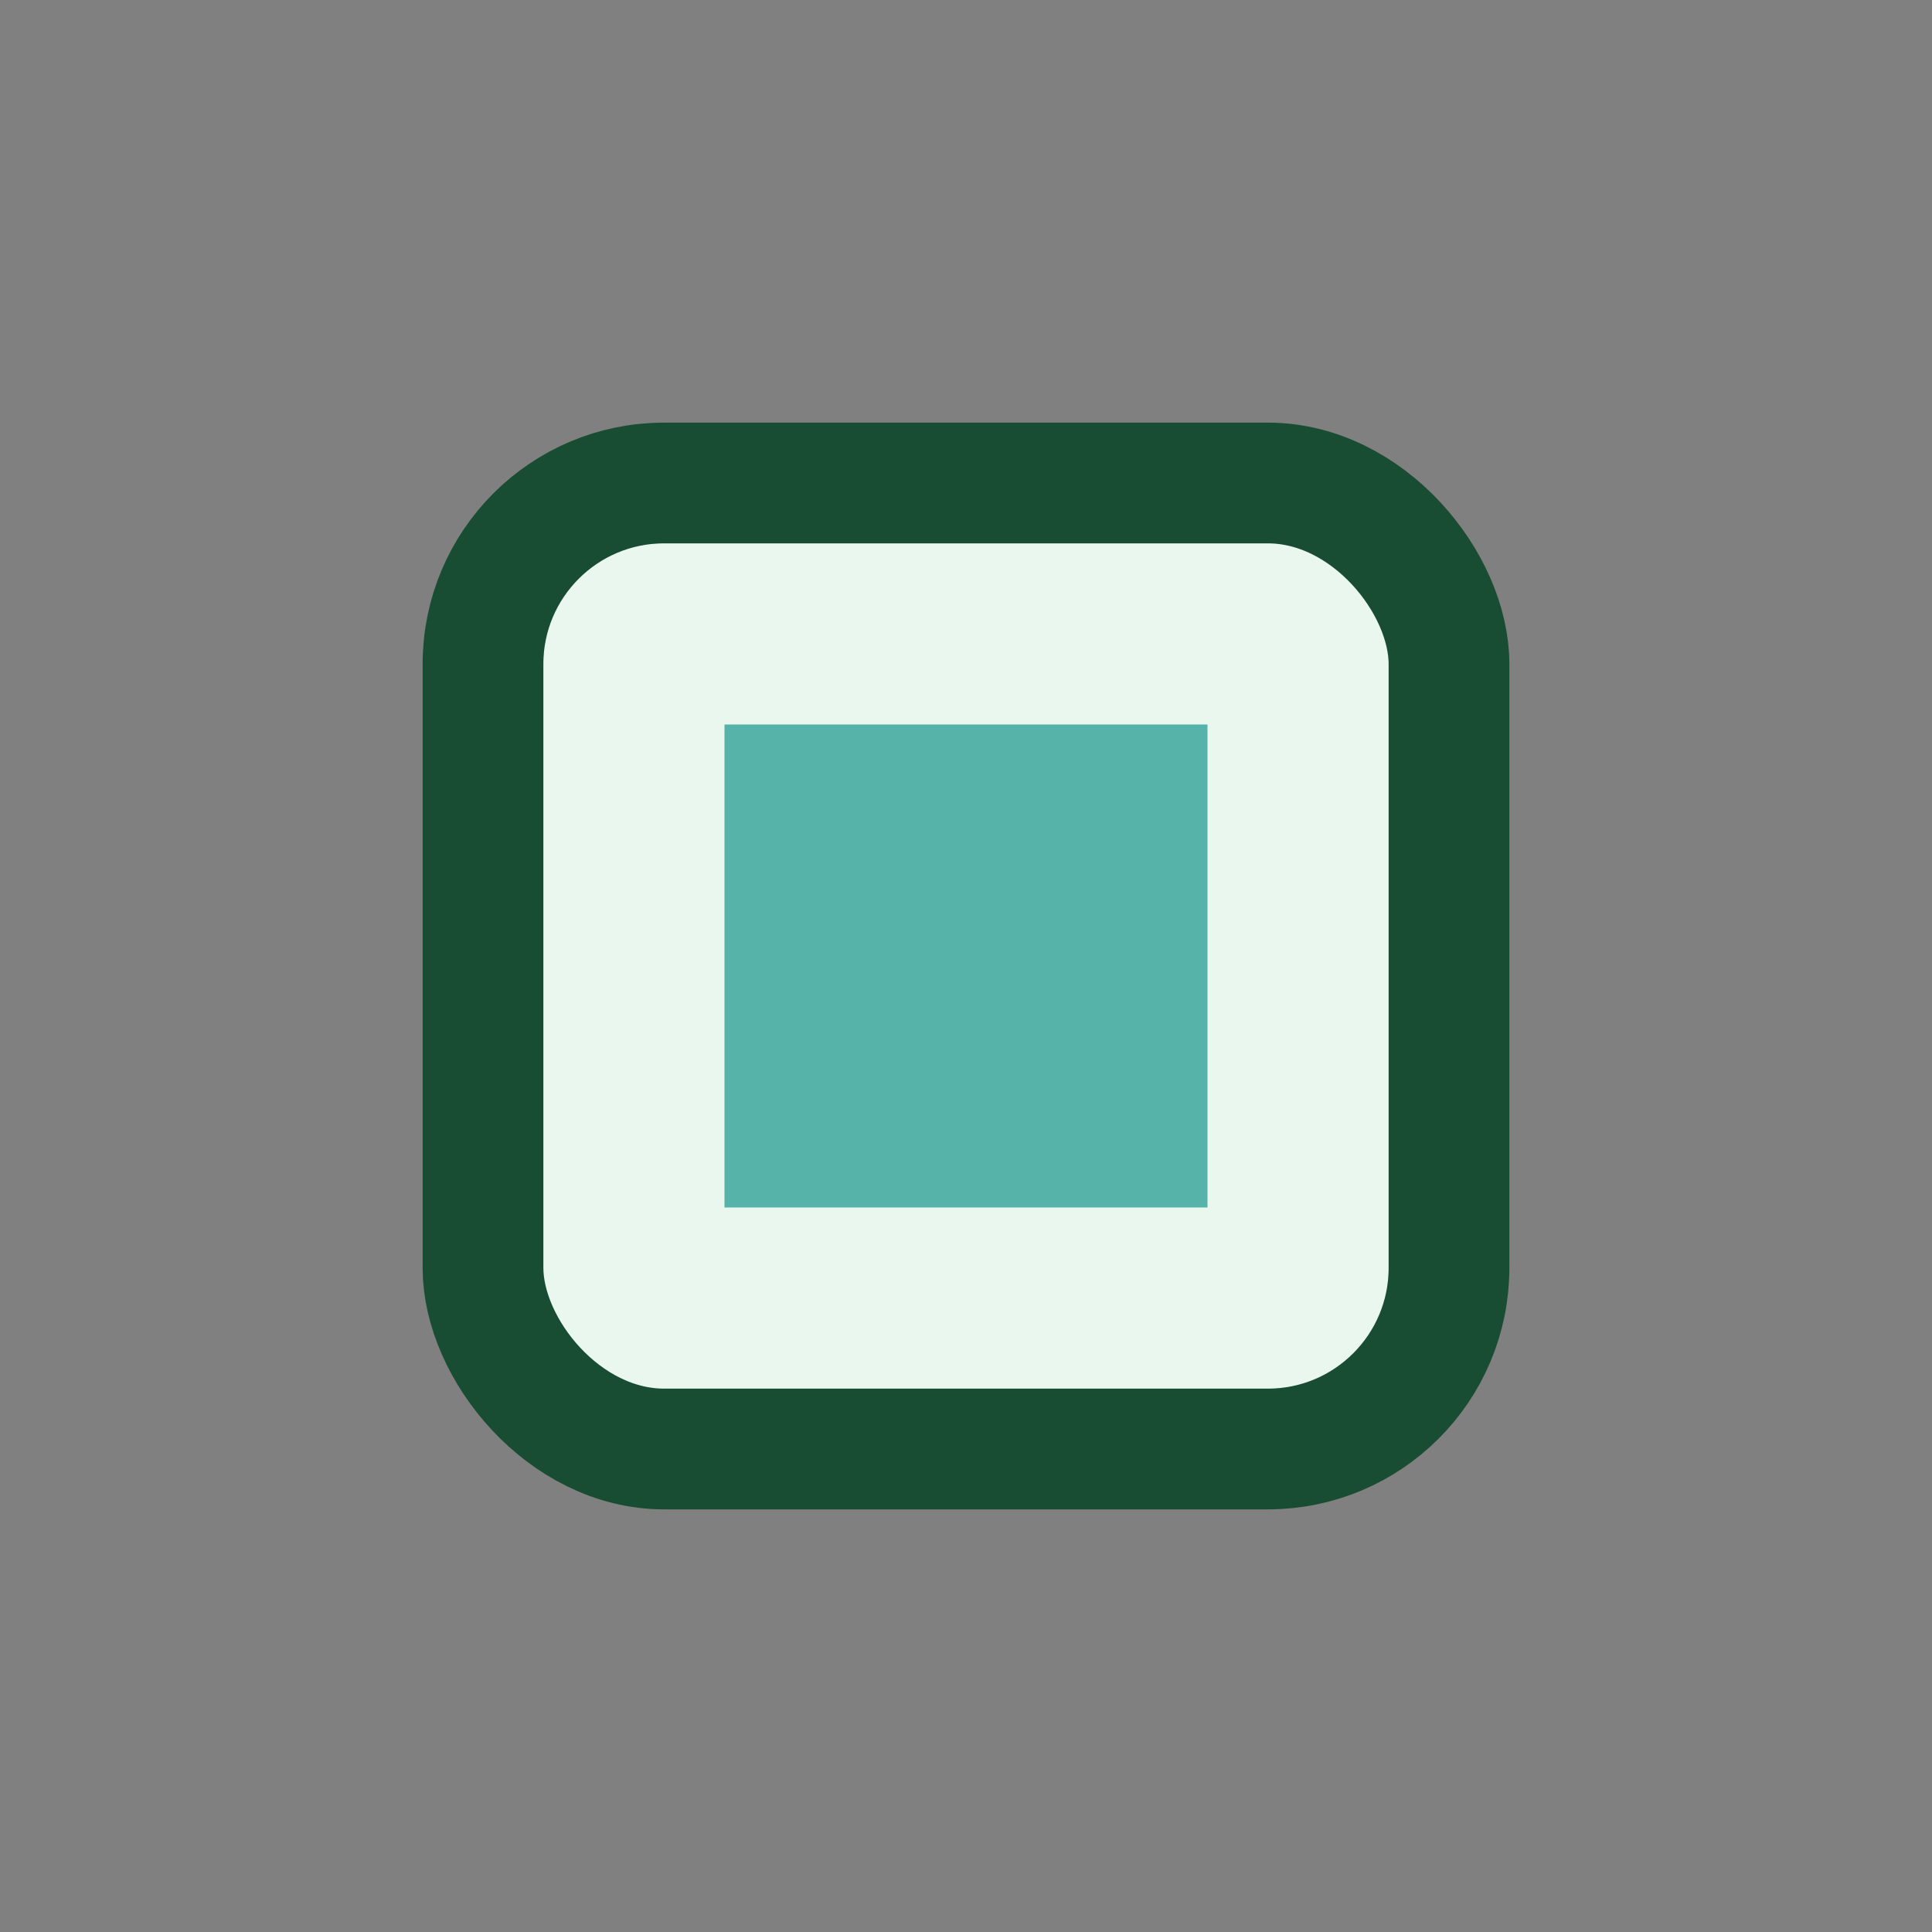<?xml version="1.0" encoding="UTF-8"?>
<svg xmlns="http://www.w3.org/2000/svg" width="32" height="32" viewBox="0 0 32 32"><rect x="0" y="0" width="32" height="32" fill="#808080" stroke="none"/><rect x="8" y="8" width="16" height="16" rx="3" fill="#E9F7EF" stroke="#194D33" stroke-width="2"/><path d="M12 12h8v8h-8z" fill="#56B3A9"/></svg>